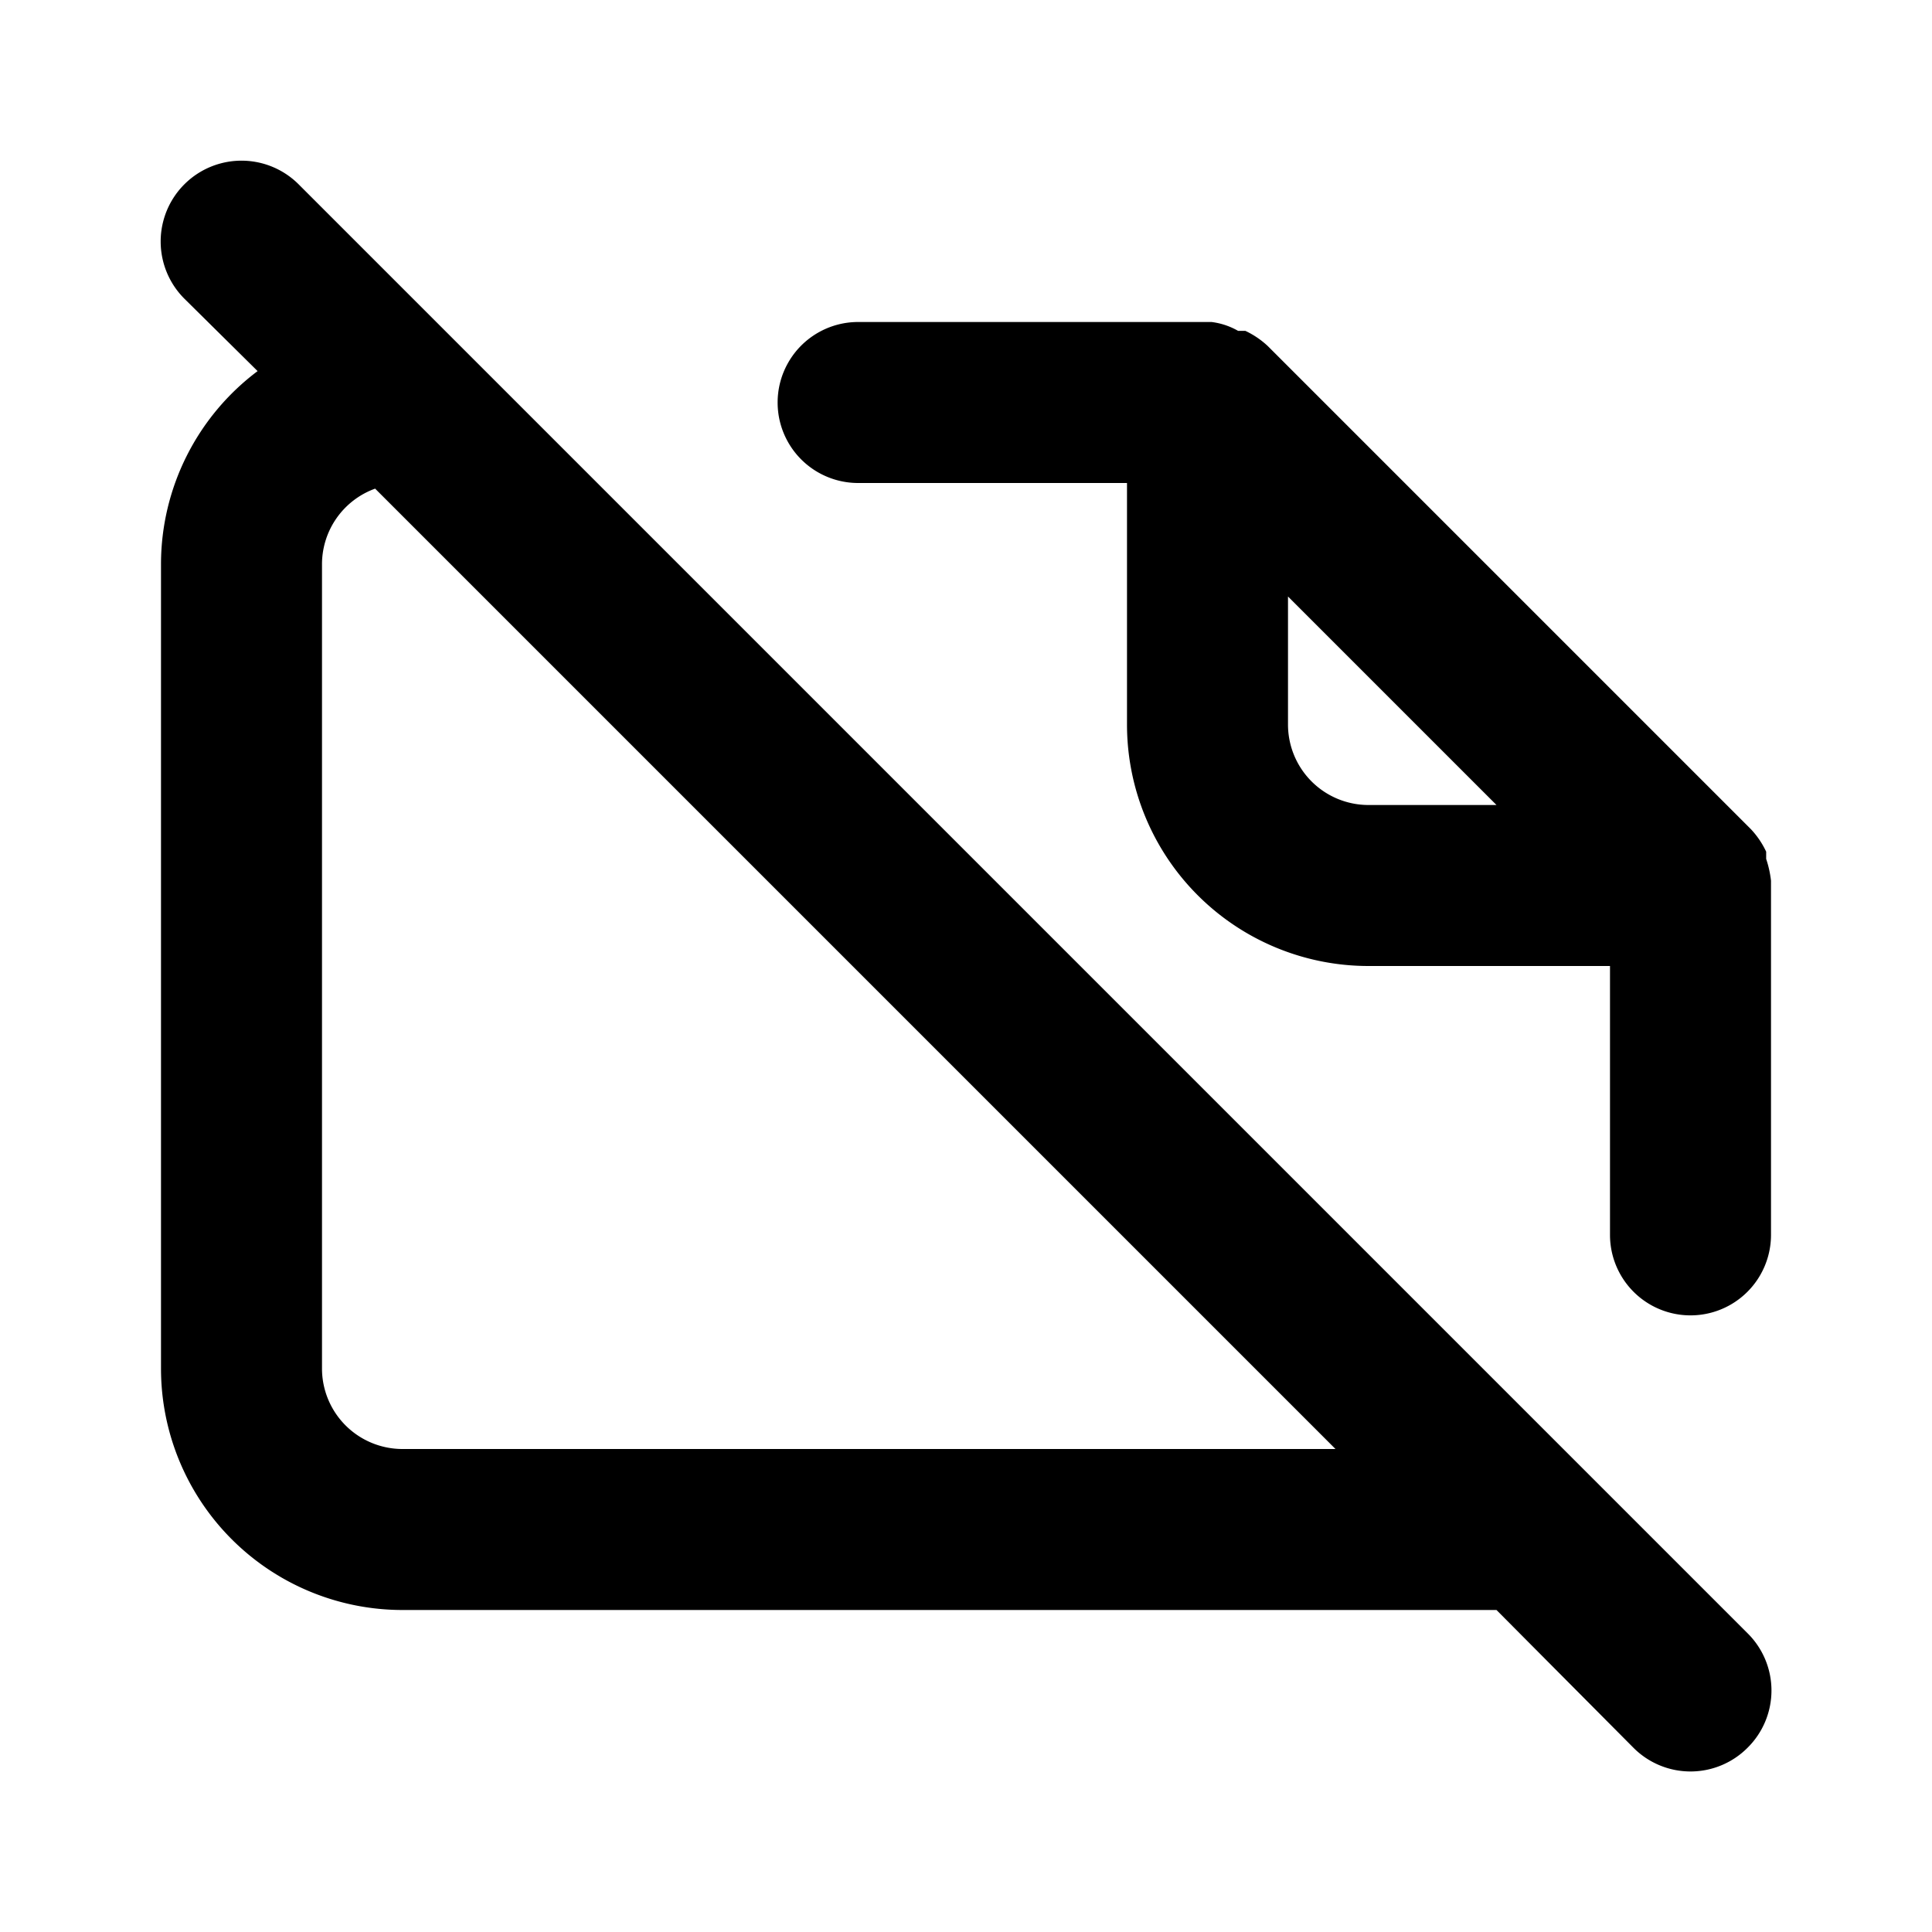 <svg xmlns="http://www.w3.org/2000/svg" viewBox="0 0 24 24"><path d="M22 10.94a1.31 1.31 0 00-.06-.27v-.09a1.07 1.07 0 00-.19-.28l-6-6a1.07 1.07 0 00-.28-.19h-.09a.88.88 0 00-.33-.11h-4.39a1 1 0 000 2H14v3a3 3 0 003 3h3v3.34a1 1 0 102 0V10.94zM17 10a1 1 0 01-1-1V7.41L18.59 10zM3.71 2.29a1 1 0 00-1.42 1.42l.91.9A3 3 0 002 7v10a3 3 0 003 3h13.59l1.7 1.71a1 1 0 001.42 0 1 1 0 000-1.42zM5 18a1 1 0 01-1-1V7a1 1 0 01.66-.93L16.59 18z"/></svg>
